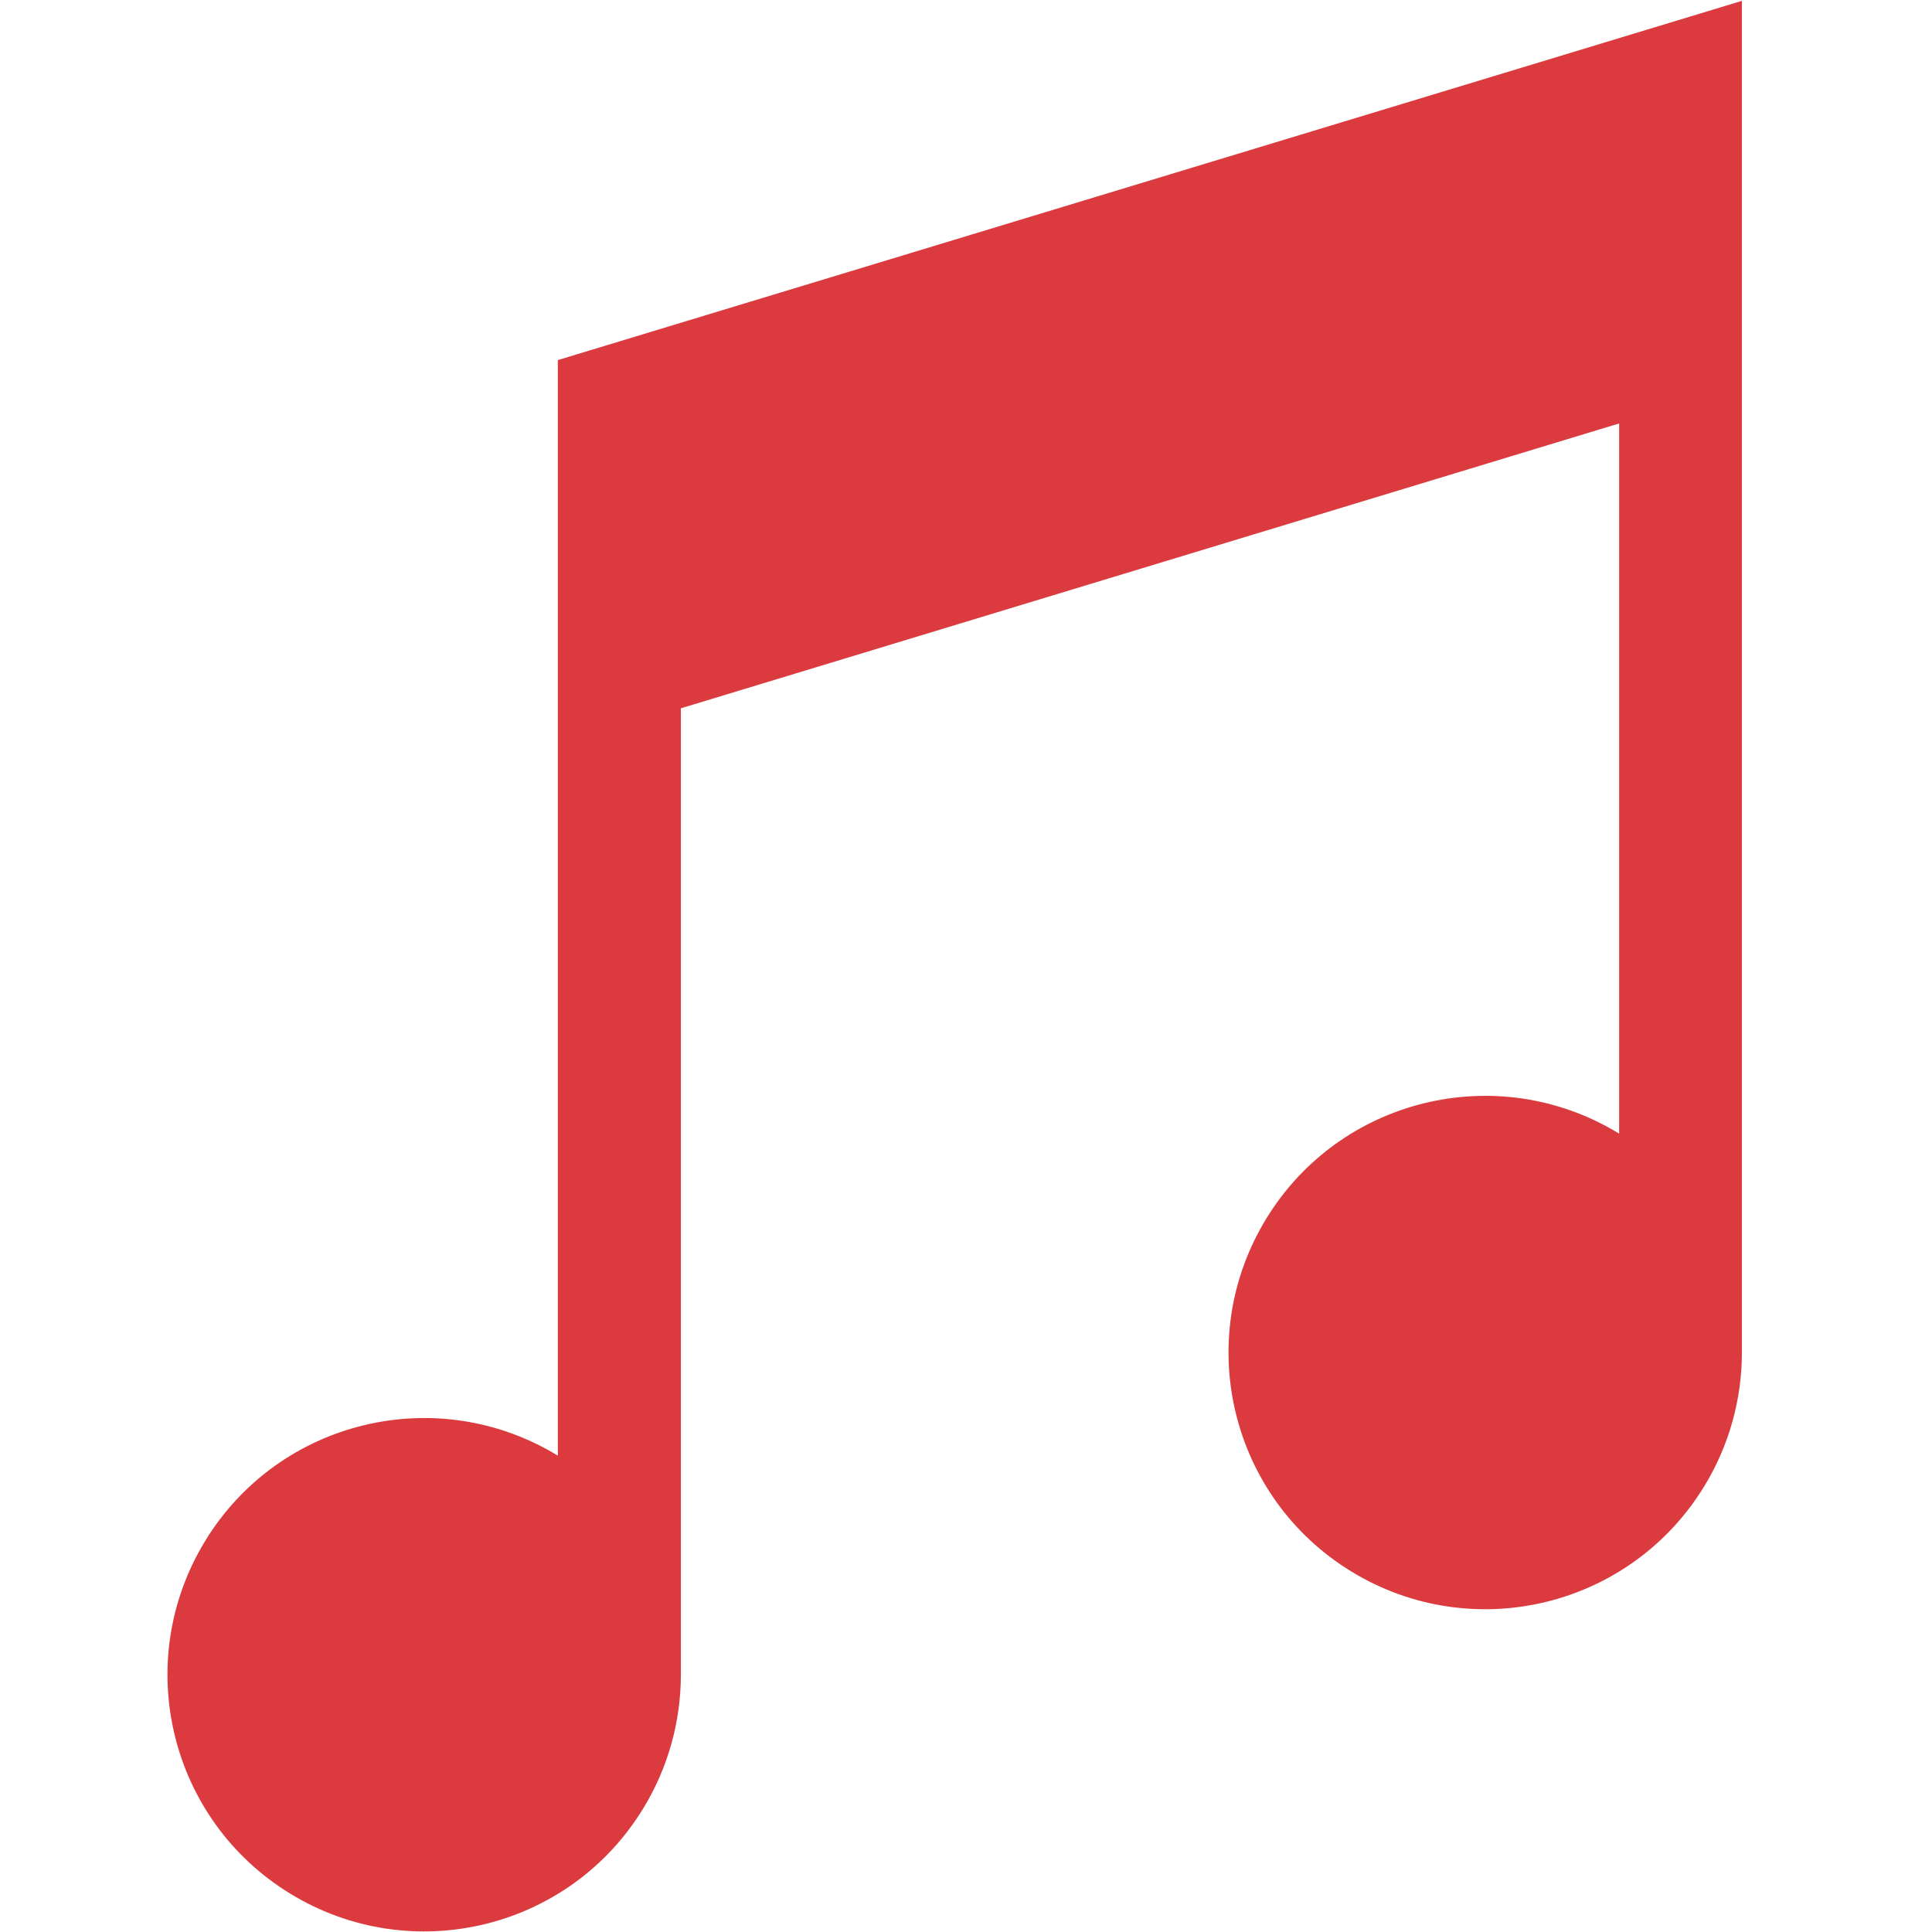 <?xml version="1.0" encoding="utf-8"?>
<!-- Generator: Adobe Illustrator 23.0.6, SVG Export Plug-In . SVG Version: 6.00 Build 0)  -->
<svg version="1.1" id="Calque_1" xmlns="http://www.w3.org/2000/svg" xmlns:xlink="http://www.w3.org/1999/xlink" x="0px" y="0px"
	 viewBox="0 0 683 683" style="enable-background:new 0 0 683 683;" xml:space="preserve">
<style type="text/css">
	.st0{fill:#DB3B3E;}
</style>
<g id="Logo_variantes">
</g>
<g id="Logo_final">
	<g id="LWPOLYLINE_17_">
		<path class="st0" d="M572.3,400.7c-42.8-26.1-98.6-12.6-124.7,30.2s-12.6,98.6,30.2,124.7c42.8,26.1,98.6,12.6,124.7-30.2
			c8.7-14.2,13.3-30.6,13.3-47.3V136.5V0.3L197.2,127.3v136.2v251.1c-42.8-26.1-98.6-12.6-124.7,30.2
			c-26.1,42.8-12.6,98.6,30.2,124.7c42.8,26.1,98.6,12.6,124.7-30.2c8.7-14.2,13.3-30.6,13.3-47.3V250.4l331.7-100.7V400.7z"/>
	</g>
</g>
</svg>
